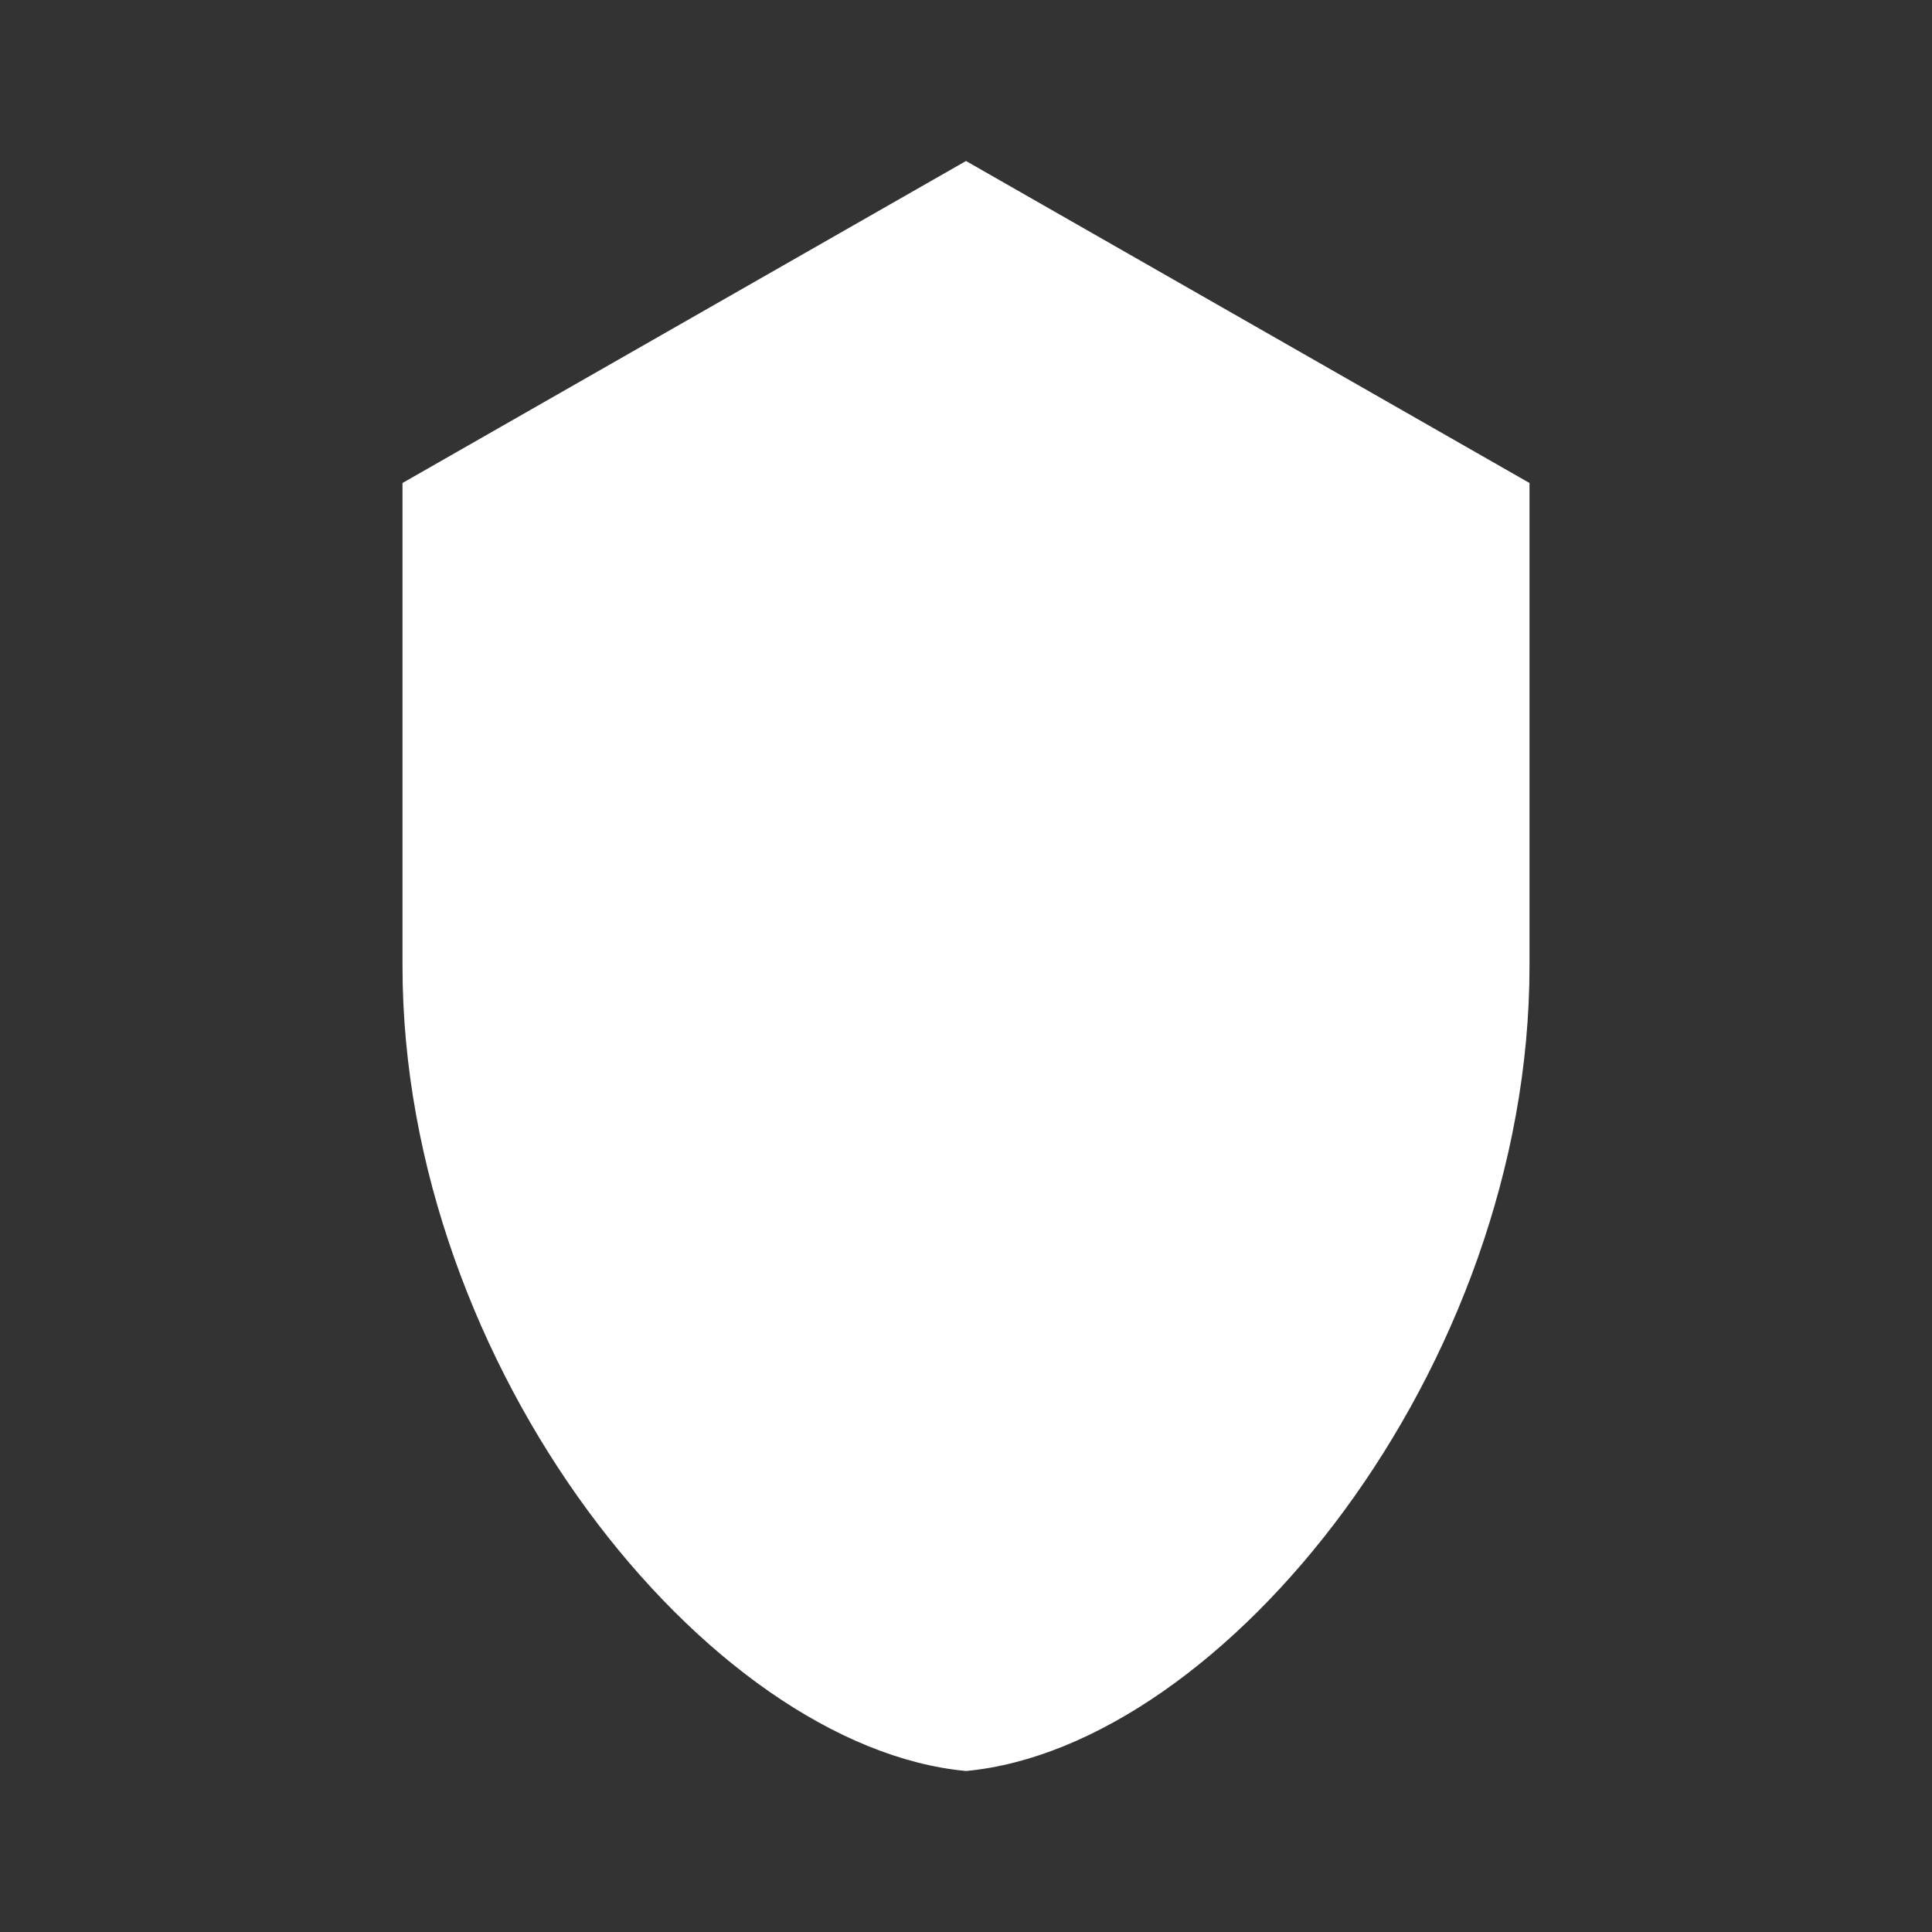 <svg viewBox='0 0 24 24' xmlns='http://www.w3.org/2000/svg'><rect x="0" y="0" width="24" height="24" fill="#333333" stroke="none"/><path fill='#ffffff' d='M12 2l7 4v6c0 5-3.8 9.7-7 10-3.2-.3-7-5-7-10V6l7-4z'/></svg>